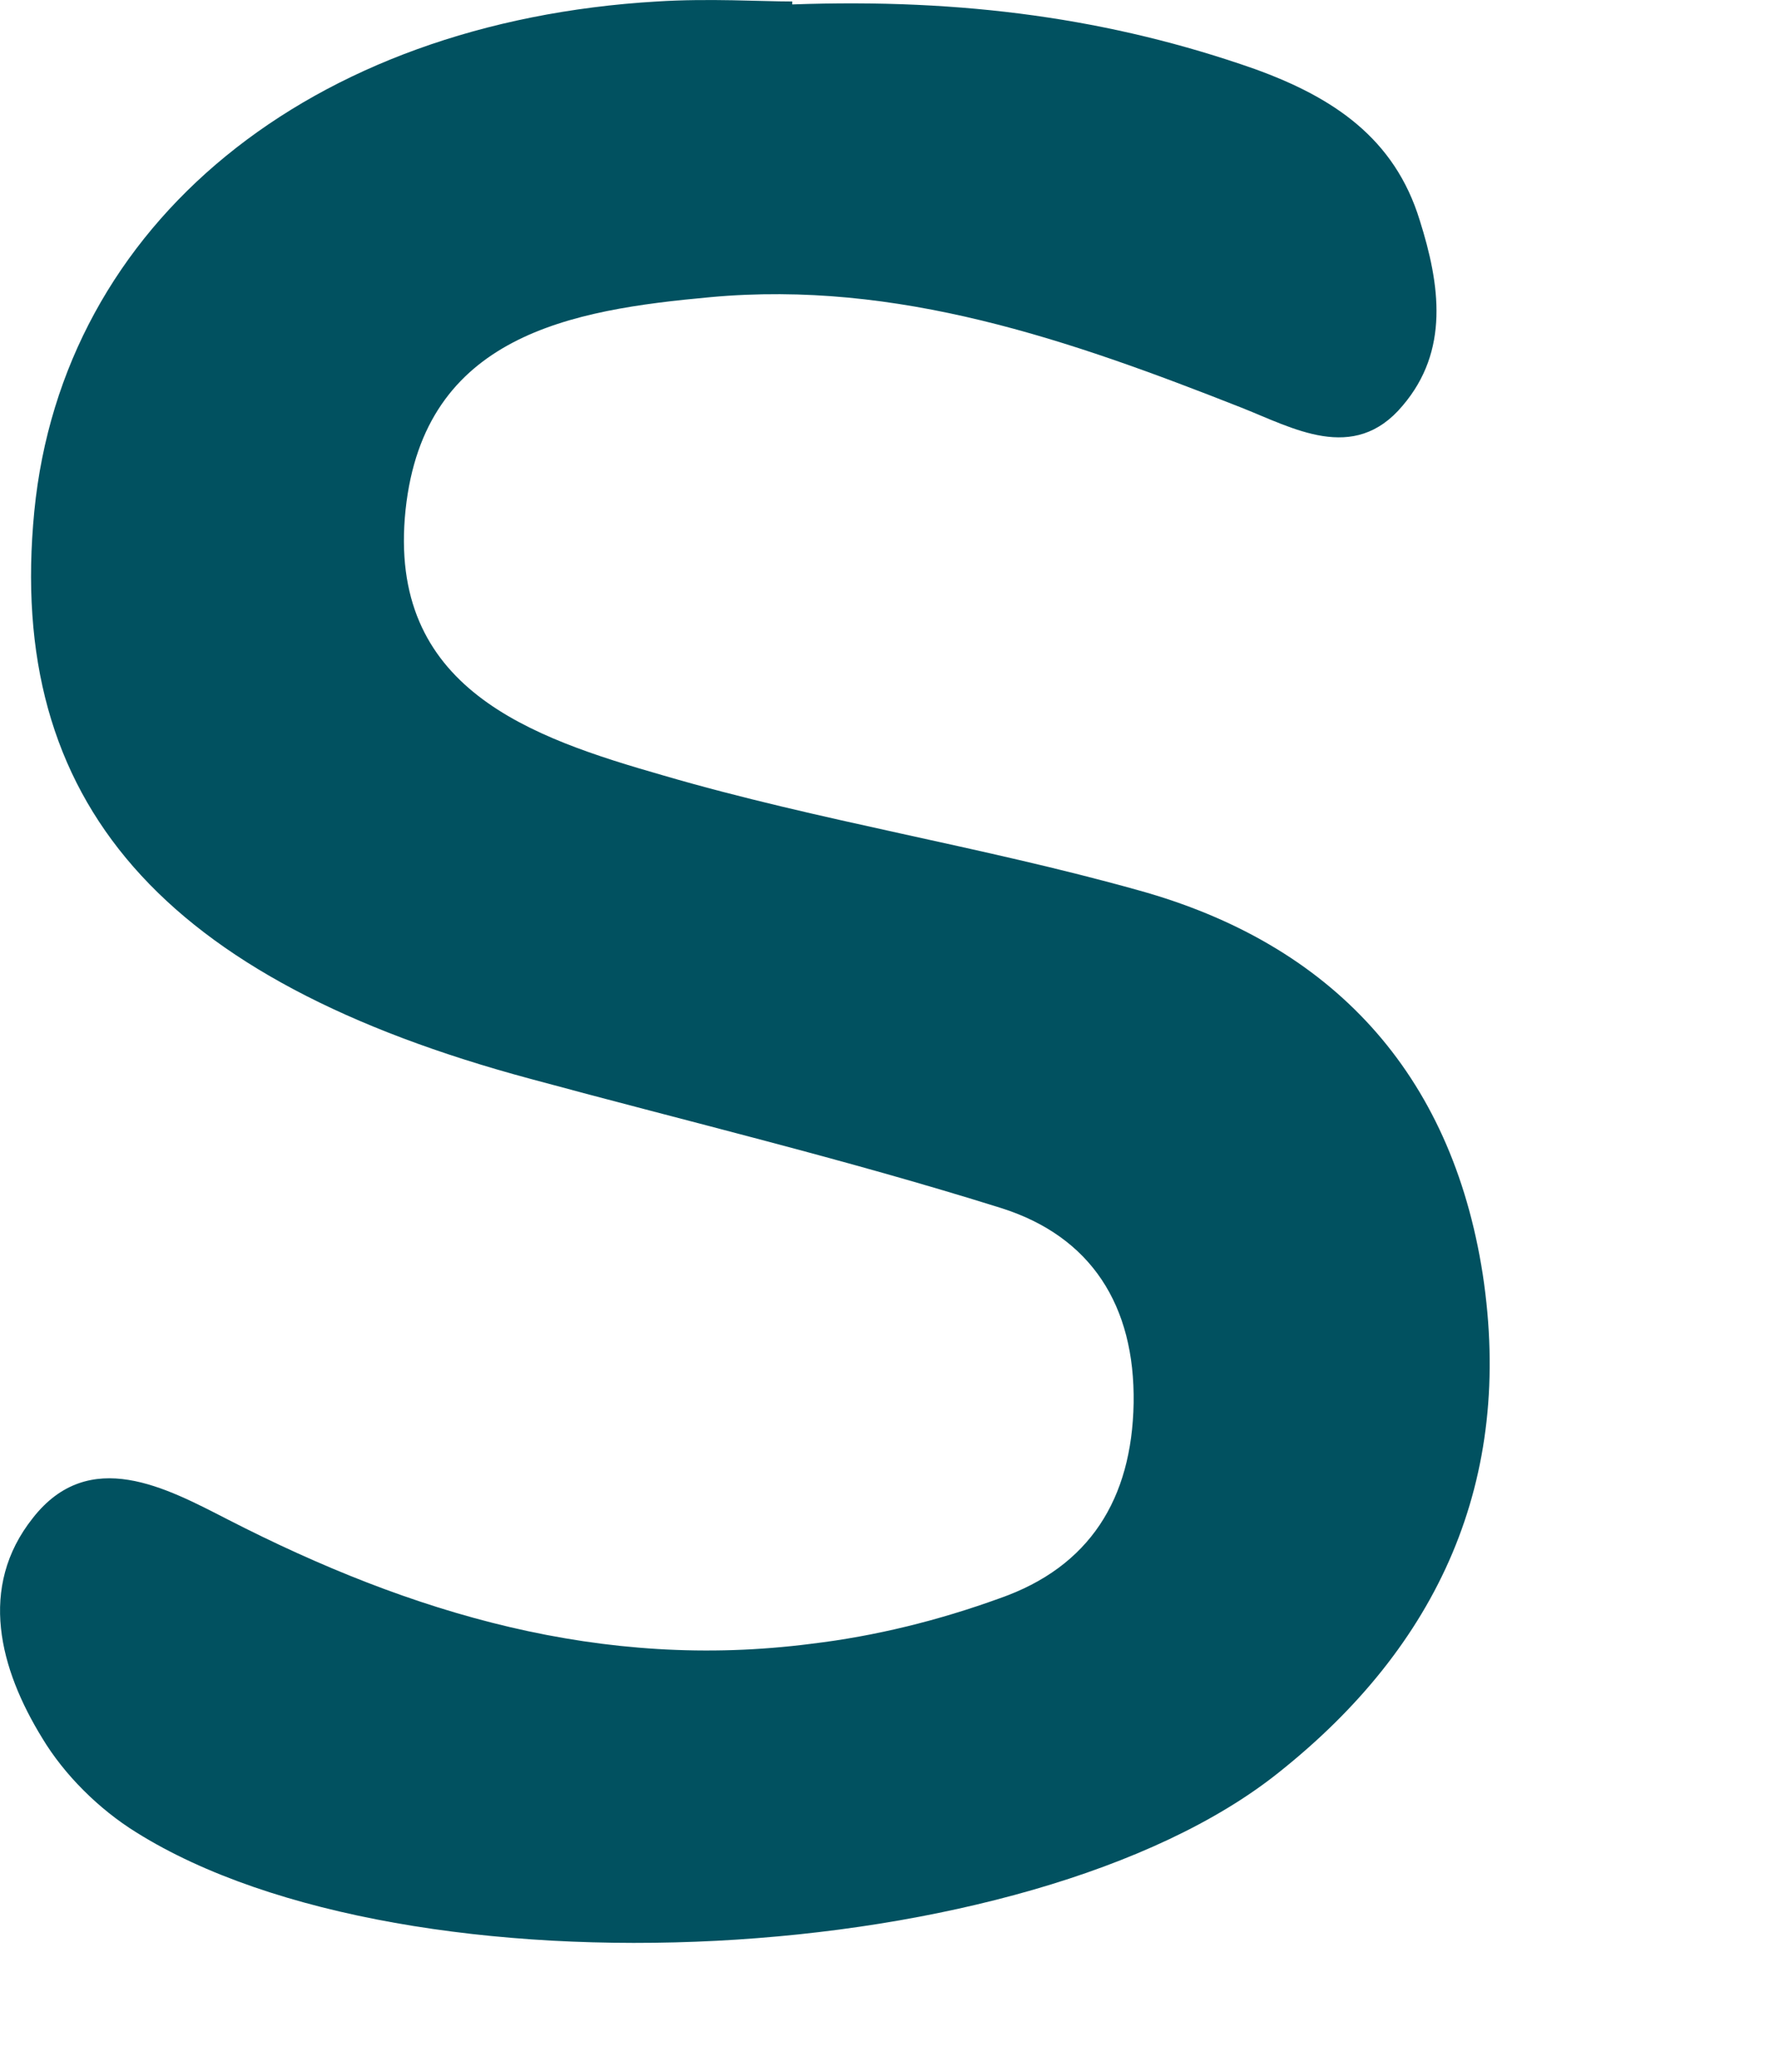 <?xml version="1.0" encoding="utf-8"?>
<svg xmlns="http://www.w3.org/2000/svg" fill="none" height="100%" overflow="visible" preserveAspectRatio="none" style="display: block;" viewBox="0 0 6 7" width="100%">
<path d="M2.678 0.015C3.258 -0.006 3.757 0.063 4.241 0.233C4.507 0.329 4.714 0.467 4.799 0.744C4.868 0.962 4.9 1.185 4.741 1.371C4.576 1.568 4.369 1.445 4.193 1.376C3.614 1.148 3.034 0.946 2.402 1.004C1.929 1.047 1.434 1.132 1.371 1.722C1.307 2.328 1.796 2.492 2.242 2.62C2.769 2.774 3.316 2.859 3.848 3.008C4.502 3.189 4.906 3.625 5.012 4.305C5.118 5.002 4.863 5.56 4.321 5.99C3.481 6.66 1.381 6.766 0.462 6.192C0.334 6.113 0.217 5.996 0.143 5.873C-0.001 5.639 -0.075 5.363 0.111 5.129C0.302 4.885 0.563 5.028 0.77 5.134C1.392 5.453 2.035 5.645 2.742 5.554C2.96 5.528 3.173 5.475 3.38 5.4C3.683 5.294 3.826 5.065 3.832 4.741C3.837 4.411 3.688 4.178 3.385 4.082C2.859 3.917 2.327 3.79 1.796 3.646C0.547 3.311 0.02 2.71 0.116 1.727C0.212 0.754 1.046 0.074 2.221 0.005C2.397 -0.006 2.572 0.005 2.678 0.005V0.015Z" fill="#015160" id="Vector"/>
</svg>